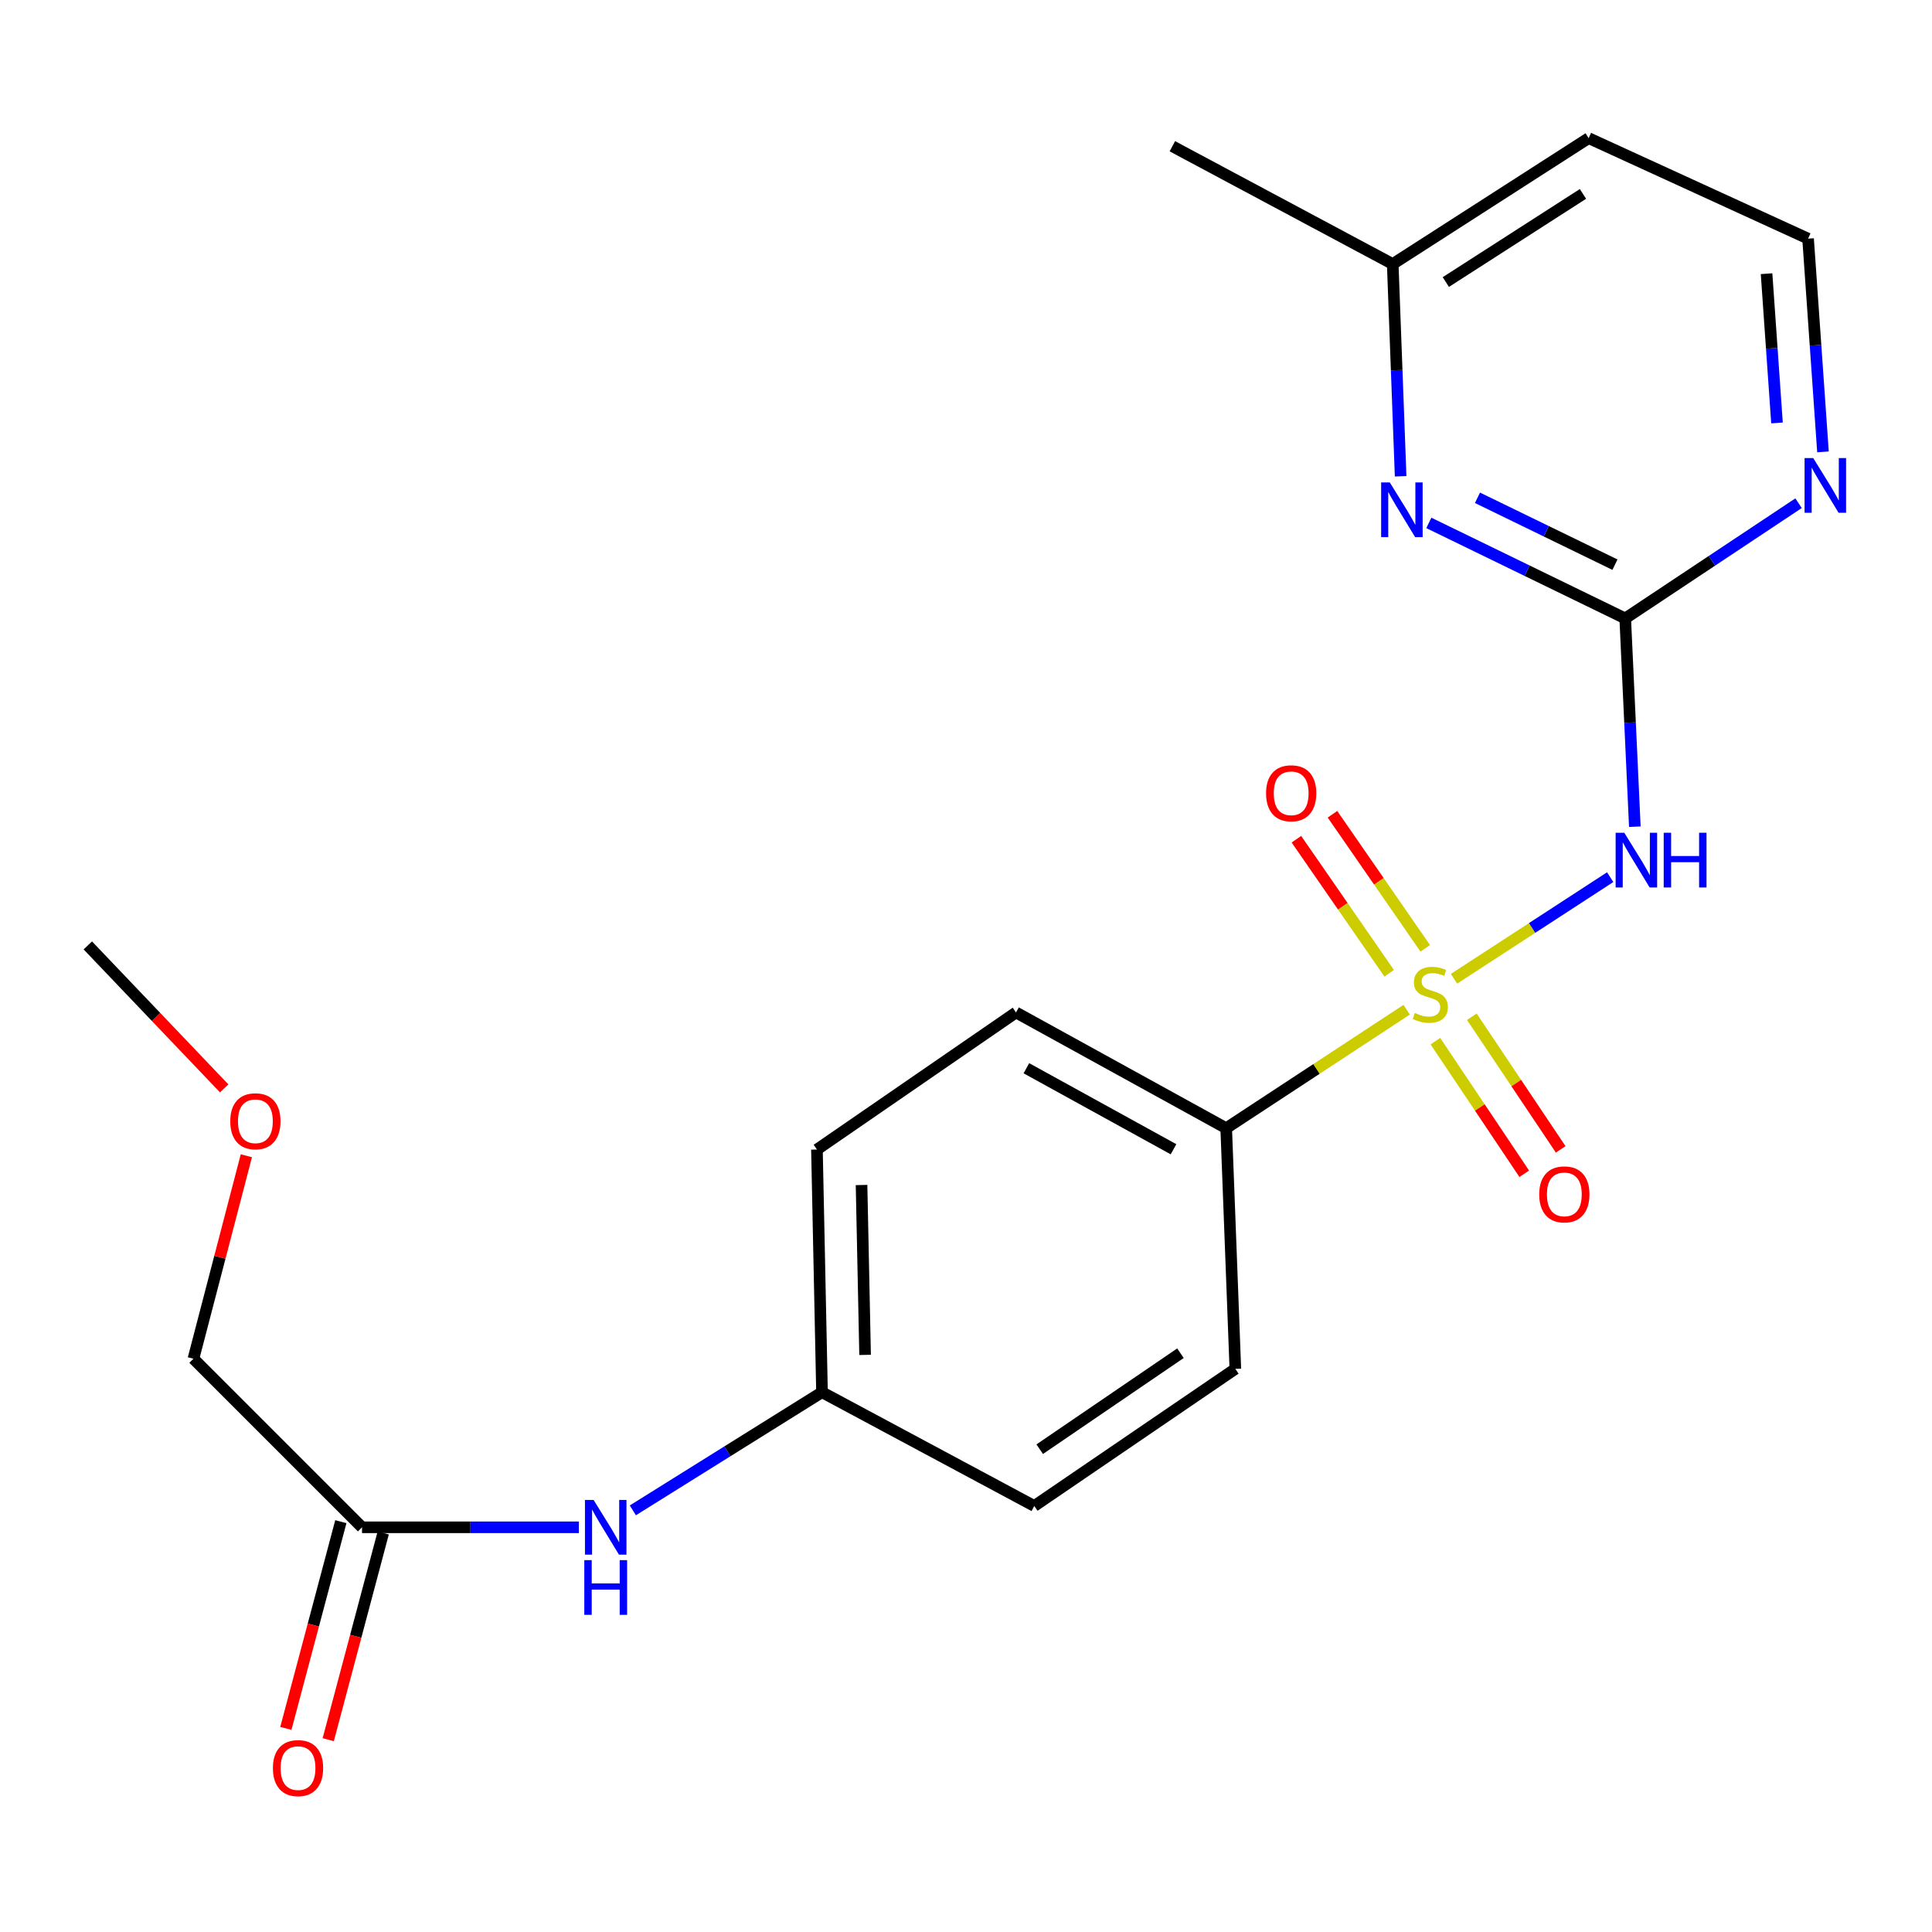 <?xml version='1.0' encoding='iso-8859-1'?>
<svg version='1.1' baseProfile='full'
              xmlns='http://www.w3.org/2000/svg'
                      xmlns:rdkit='http://www.rdkit.org/xml'
                      xmlns:xlink='http://www.w3.org/1999/xlink'
                  xml:space='preserve'
width='1000px' height='1000px' viewBox='0 0 1000 1000'>
<!-- END OF HEADER -->
<rect style='opacity:1.0;fill:#FFFFFF;stroke:none' width='1000' height='1000' x='0' y='0'> </rect>
<path class='bond-0' d='M 752.591,506.613 L 793.012,480.314' style='fill:none;fill-rule:evenodd;stroke:#CCCC00;stroke-width:6px;stroke-linecap:butt;stroke-linejoin:miter;stroke-opacity:1' />
<path class='bond-0' d='M 793.012,480.314 L 833.433,454.015' style='fill:none;fill-rule:evenodd;stroke:#0000FF;stroke-width:6px;stroke-linecap:butt;stroke-linejoin:miter;stroke-opacity:1' />
<path class='bond-3' d='M 728.09,522.627 L 681.384,553.294' style='fill:none;fill-rule:evenodd;stroke:#CCCC00;stroke-width:6px;stroke-linecap:butt;stroke-linejoin:miter;stroke-opacity:1' />
<path class='bond-3' d='M 681.384,553.294 L 634.679,583.961' style='fill:none;fill-rule:evenodd;stroke:#000000;stroke-width:6px;stroke-linecap:butt;stroke-linejoin:miter;stroke-opacity:1' />
<path class='bond-4' d='M 737.702,490.848 L 713.693,456.153' style='fill:none;fill-rule:evenodd;stroke:#CCCC00;stroke-width:6px;stroke-linecap:butt;stroke-linejoin:miter;stroke-opacity:1' />
<path class='bond-4' d='M 713.693,456.153 L 689.683,421.457' style='fill:none;fill-rule:evenodd;stroke:#FF0000;stroke-width:6px;stroke-linecap:butt;stroke-linejoin:miter;stroke-opacity:1' />
<path class='bond-4' d='M 719.036,503.765 L 695.027,469.069' style='fill:none;fill-rule:evenodd;stroke:#CCCC00;stroke-width:6px;stroke-linecap:butt;stroke-linejoin:miter;stroke-opacity:1' />
<path class='bond-4' d='M 695.027,469.069 L 671.018,434.373' style='fill:none;fill-rule:evenodd;stroke:#FF0000;stroke-width:6px;stroke-linecap:butt;stroke-linejoin:miter;stroke-opacity:1' />
<path class='bond-5' d='M 742.958,538.904 L 765.955,573.225' style='fill:none;fill-rule:evenodd;stroke:#CCCC00;stroke-width:6px;stroke-linecap:butt;stroke-linejoin:miter;stroke-opacity:1' />
<path class='bond-5' d='M 765.955,573.225 L 788.951,607.546' style='fill:none;fill-rule:evenodd;stroke:#FF0000;stroke-width:6px;stroke-linecap:butt;stroke-linejoin:miter;stroke-opacity:1' />
<path class='bond-5' d='M 761.816,526.269 L 784.812,560.59' style='fill:none;fill-rule:evenodd;stroke:#CCCC00;stroke-width:6px;stroke-linecap:butt;stroke-linejoin:miter;stroke-opacity:1' />
<path class='bond-5' d='M 784.812,560.59 L 807.809,594.911' style='fill:none;fill-rule:evenodd;stroke:#FF0000;stroke-width:6px;stroke-linecap:butt;stroke-linejoin:miter;stroke-opacity:1' />
<path class='bond-1' d='M 846.19,427.905 L 843.702,374.002' style='fill:none;fill-rule:evenodd;stroke:#0000FF;stroke-width:6px;stroke-linecap:butt;stroke-linejoin:miter;stroke-opacity:1' />
<path class='bond-1' d='M 843.702,374.002 L 841.213,320.099' style='fill:none;fill-rule:evenodd;stroke:#000000;stroke-width:6px;stroke-linecap:butt;stroke-linejoin:miter;stroke-opacity:1' />
<path class='bond-2' d='M 841.213,320.099 L 790.39,295.378' style='fill:none;fill-rule:evenodd;stroke:#000000;stroke-width:6px;stroke-linecap:butt;stroke-linejoin:miter;stroke-opacity:1' />
<path class='bond-2' d='M 790.39,295.378 L 739.567,270.657' style='fill:none;fill-rule:evenodd;stroke:#0000FF;stroke-width:6px;stroke-linecap:butt;stroke-linejoin:miter;stroke-opacity:1' />
<path class='bond-2' d='M 835.895,292.271 L 800.319,274.966' style='fill:none;fill-rule:evenodd;stroke:#000000;stroke-width:6px;stroke-linecap:butt;stroke-linejoin:miter;stroke-opacity:1' />
<path class='bond-2' d='M 800.319,274.966 L 764.743,257.661' style='fill:none;fill-rule:evenodd;stroke:#0000FF;stroke-width:6px;stroke-linecap:butt;stroke-linejoin:miter;stroke-opacity:1' />
<path class='bond-6' d='M 841.213,320.099 L 886.073,290.276' style='fill:none;fill-rule:evenodd;stroke:#000000;stroke-width:6px;stroke-linecap:butt;stroke-linejoin:miter;stroke-opacity:1' />
<path class='bond-6' d='M 886.073,290.276 L 930.934,260.453' style='fill:none;fill-rule:evenodd;stroke:#0000FF;stroke-width:6px;stroke-linecap:butt;stroke-linejoin:miter;stroke-opacity:1' />
<path class='bond-12' d='M 724.966,246.527 L 722.919,191.597' style='fill:none;fill-rule:evenodd;stroke:#0000FF;stroke-width:6px;stroke-linecap:butt;stroke-linejoin:miter;stroke-opacity:1' />
<path class='bond-12' d='M 722.919,191.597 L 720.871,136.668' style='fill:none;fill-rule:evenodd;stroke:#000000;stroke-width:6px;stroke-linecap:butt;stroke-linejoin:miter;stroke-opacity:1' />
<path class='bond-10' d='M 634.679,583.961 L 525.888,524.049' style='fill:none;fill-rule:evenodd;stroke:#000000;stroke-width:6px;stroke-linecap:butt;stroke-linejoin:miter;stroke-opacity:1' />
<path class='bond-10' d='M 607.41,594.857 L 531.257,552.919' style='fill:none;fill-rule:evenodd;stroke:#000000;stroke-width:6px;stroke-linecap:butt;stroke-linejoin:miter;stroke-opacity:1' />
<path class='bond-11' d='M 634.679,583.961 L 639.408,708.527' style='fill:none;fill-rule:evenodd;stroke:#000000;stroke-width:6px;stroke-linecap:butt;stroke-linejoin:miter;stroke-opacity:1' />
<path class='bond-14' d='M 943.569,233.886 L 939.712,178.706' style='fill:none;fill-rule:evenodd;stroke:#0000FF;stroke-width:6px;stroke-linecap:butt;stroke-linejoin:miter;stroke-opacity:1' />
<path class='bond-14' d='M 939.712,178.706 L 935.855,123.527' style='fill:none;fill-rule:evenodd;stroke:#000000;stroke-width:6px;stroke-linecap:butt;stroke-linejoin:miter;stroke-opacity:1' />
<path class='bond-14' d='M 919.769,218.915 L 917.068,180.289' style='fill:none;fill-rule:evenodd;stroke:#0000FF;stroke-width:6px;stroke-linecap:butt;stroke-linejoin:miter;stroke-opacity:1' />
<path class='bond-14' d='M 917.068,180.289 L 914.368,141.664' style='fill:none;fill-rule:evenodd;stroke:#000000;stroke-width:6px;stroke-linecap:butt;stroke-linejoin:miter;stroke-opacity:1' />
<path class='bond-7' d='M 187.385,790.533 L 243.504,790.533' style='fill:none;fill-rule:evenodd;stroke:#000000;stroke-width:6px;stroke-linecap:butt;stroke-linejoin:miter;stroke-opacity:1' />
<path class='bond-7' d='M 243.504,790.533 L 299.622,790.533' style='fill:none;fill-rule:evenodd;stroke:#0000FF;stroke-width:6px;stroke-linecap:butt;stroke-linejoin:miter;stroke-opacity:1' />
<path class='bond-9' d='M 176.417,787.616 L 162.186,841.122' style='fill:none;fill-rule:evenodd;stroke:#000000;stroke-width:6px;stroke-linecap:butt;stroke-linejoin:miter;stroke-opacity:1' />
<path class='bond-9' d='M 162.186,841.122 L 147.955,894.627' style='fill:none;fill-rule:evenodd;stroke:#FF0000;stroke-width:6px;stroke-linecap:butt;stroke-linejoin:miter;stroke-opacity:1' />
<path class='bond-9' d='M 198.354,793.45 L 184.123,846.956' style='fill:none;fill-rule:evenodd;stroke:#000000;stroke-width:6px;stroke-linecap:butt;stroke-linejoin:miter;stroke-opacity:1' />
<path class='bond-9' d='M 184.123,846.956 L 169.891,900.462' style='fill:none;fill-rule:evenodd;stroke:#FF0000;stroke-width:6px;stroke-linecap:butt;stroke-linejoin:miter;stroke-opacity:1' />
<path class='bond-18' d='M 187.385,790.533 L 100.121,703.269' style='fill:none;fill-rule:evenodd;stroke:#000000;stroke-width:6px;stroke-linecap:butt;stroke-linejoin:miter;stroke-opacity:1' />
<path class='bond-8' d='M 327.555,781.764 L 376.513,751.186' style='fill:none;fill-rule:evenodd;stroke:#0000FF;stroke-width:6px;stroke-linecap:butt;stroke-linejoin:miter;stroke-opacity:1' />
<path class='bond-8' d='M 376.513,751.186 L 425.471,720.608' style='fill:none;fill-rule:evenodd;stroke:#000000;stroke-width:6px;stroke-linecap:butt;stroke-linejoin:miter;stroke-opacity:1' />
<path class='bond-15' d='M 525.888,524.049 L 422.848,594.995' style='fill:none;fill-rule:evenodd;stroke:#000000;stroke-width:6px;stroke-linecap:butt;stroke-linejoin:miter;stroke-opacity:1' />
<path class='bond-16' d='M 639.408,708.527 L 535.334,779.499' style='fill:none;fill-rule:evenodd;stroke:#000000;stroke-width:6px;stroke-linecap:butt;stroke-linejoin:miter;stroke-opacity:1' />
<path class='bond-16' d='M 611.008,700.42 L 538.156,750.1' style='fill:none;fill-rule:evenodd;stroke:#000000;stroke-width:6px;stroke-linecap:butt;stroke-linejoin:miter;stroke-opacity:1' />
<path class='bond-20' d='M 720.871,136.668 L 606.81,75.696' style='fill:none;fill-rule:evenodd;stroke:#000000;stroke-width:6px;stroke-linecap:butt;stroke-linejoin:miter;stroke-opacity:1' />
<path class='bond-23' d='M 720.871,136.668 L 822.285,71.497' style='fill:none;fill-rule:evenodd;stroke:#000000;stroke-width:6px;stroke-linecap:butt;stroke-linejoin:miter;stroke-opacity:1' />
<path class='bond-23' d='M 748.355,145.988 L 819.344,100.368' style='fill:none;fill-rule:evenodd;stroke:#000000;stroke-width:6px;stroke-linecap:butt;stroke-linejoin:miter;stroke-opacity:1' />
<path class='bond-13' d='M 425.471,720.608 L 535.334,779.499' style='fill:none;fill-rule:evenodd;stroke:#000000;stroke-width:6px;stroke-linecap:butt;stroke-linejoin:miter;stroke-opacity:1' />
<path class='bond-22' d='M 425.471,720.608 L 422.848,594.995' style='fill:none;fill-rule:evenodd;stroke:#000000;stroke-width:6px;stroke-linecap:butt;stroke-linejoin:miter;stroke-opacity:1' />
<path class='bond-22' d='M 447.772,701.292 L 445.935,613.363' style='fill:none;fill-rule:evenodd;stroke:#000000;stroke-width:6px;stroke-linecap:butt;stroke-linejoin:miter;stroke-opacity:1' />
<path class='bond-17' d='M 935.855,123.527 L 822.285,71.497' style='fill:none;fill-rule:evenodd;stroke:#000000;stroke-width:6px;stroke-linecap:butt;stroke-linejoin:miter;stroke-opacity:1' />
<path class='bond-19' d='M 100.121,703.269 L 113.817,650.742' style='fill:none;fill-rule:evenodd;stroke:#000000;stroke-width:6px;stroke-linecap:butt;stroke-linejoin:miter;stroke-opacity:1' />
<path class='bond-19' d='M 113.817,650.742 L 127.512,598.216' style='fill:none;fill-rule:evenodd;stroke:#FF0000;stroke-width:6px;stroke-linecap:butt;stroke-linejoin:miter;stroke-opacity:1' />
<path class='bond-21' d='M 116.048,563.356 L 80.751,526.35' style='fill:none;fill-rule:evenodd;stroke:#FF0000;stroke-width:6px;stroke-linecap:butt;stroke-linejoin:miter;stroke-opacity:1' />
<path class='bond-21' d='M 80.751,526.35 L 45.455,489.345' style='fill:none;fill-rule:evenodd;stroke:#000000;stroke-width:6px;stroke-linecap:butt;stroke-linejoin:miter;stroke-opacity:1' />
<path  class='atom-0' d='M 732.329 524.311
Q 732.649 524.431, 733.969 524.991
Q 735.289 525.551, 736.729 525.911
Q 738.209 526.231, 739.649 526.231
Q 742.329 526.231, 743.889 524.951
Q 745.449 523.631, 745.449 521.351
Q 745.449 519.791, 744.649 518.831
Q 743.889 517.871, 742.689 517.351
Q 741.489 516.831, 739.489 516.231
Q 736.969 515.471, 735.449 514.751
Q 733.969 514.031, 732.889 512.511
Q 731.849 510.991, 731.849 508.431
Q 731.849 504.871, 734.249 502.671
Q 736.689 500.471, 741.489 500.471
Q 744.769 500.471, 748.489 502.031
L 747.569 505.111
Q 744.169 503.711, 741.609 503.711
Q 738.849 503.711, 737.329 504.871
Q 735.809 505.991, 735.849 507.951
Q 735.849 509.471, 736.609 510.391
Q 737.409 511.311, 738.529 511.831
Q 739.689 512.351, 741.609 512.951
Q 744.169 513.751, 745.689 514.551
Q 747.209 515.351, 748.289 516.991
Q 749.409 518.591, 749.409 521.351
Q 749.409 525.271, 746.769 527.391
Q 744.169 529.471, 739.809 529.471
Q 737.289 529.471, 735.369 528.911
Q 733.489 528.391, 731.249 527.471
L 732.329 524.311
' fill='#CCCC00'/>
<path  class='atom-1' d='M 840.729 431.035
L 850.009 446.035
Q 850.929 447.515, 852.409 450.195
Q 853.889 452.875, 853.969 453.035
L 853.969 431.035
L 857.729 431.035
L 857.729 459.355
L 853.849 459.355
L 843.889 442.955
Q 842.729 441.035, 841.489 438.835
Q 840.289 436.635, 839.929 435.955
L 839.929 459.355
L 836.249 459.355
L 836.249 431.035
L 840.729 431.035
' fill='#0000FF'/>
<path  class='atom-1' d='M 861.129 431.035
L 864.969 431.035
L 864.969 443.075
L 879.449 443.075
L 879.449 431.035
L 883.289 431.035
L 883.289 459.355
L 879.449 459.355
L 879.449 446.275
L 864.969 446.275
L 864.969 459.355
L 861.129 459.355
L 861.129 431.035
' fill='#0000FF'/>
<path  class='atom-3' d='M 719.353 249.709
L 728.633 264.709
Q 729.553 266.189, 731.033 268.869
Q 732.513 271.549, 732.593 271.709
L 732.593 249.709
L 736.353 249.709
L 736.353 278.029
L 732.473 278.029
L 722.513 261.629
Q 721.353 259.709, 720.113 257.509
Q 718.913 255.309, 718.553 254.629
L 718.553 278.029
L 714.873 278.029
L 714.873 249.709
L 719.353 249.709
' fill='#0000FF'/>
<path  class='atom-5' d='M 655.311 410.597
Q 655.311 403.797, 658.671 399.997
Q 662.031 396.197, 668.311 396.197
Q 674.591 396.197, 677.951 399.997
Q 681.311 403.797, 681.311 410.597
Q 681.311 417.477, 677.911 421.397
Q 674.511 425.277, 668.311 425.277
Q 662.071 425.277, 658.671 421.397
Q 655.311 417.517, 655.311 410.597
M 668.311 422.077
Q 672.631 422.077, 674.951 419.197
Q 677.311 416.277, 677.311 410.597
Q 677.311 405.037, 674.951 402.237
Q 672.631 399.397, 668.311 399.397
Q 663.991 399.397, 661.631 402.197
Q 659.311 404.997, 659.311 410.597
Q 659.311 416.317, 661.631 419.197
Q 663.991 422.077, 668.311 422.077
' fill='#FF0000'/>
<path  class='atom-6' d='M 796.7 618.203
Q 796.7 611.403, 800.06 607.603
Q 803.42 603.803, 809.7 603.803
Q 815.98 603.803, 819.34 607.603
Q 822.7 611.403, 822.7 618.203
Q 822.7 625.083, 819.3 629.003
Q 815.9 632.883, 809.7 632.883
Q 803.46 632.883, 800.06 629.003
Q 796.7 625.123, 796.7 618.203
M 809.7 629.683
Q 814.02 629.683, 816.34 626.803
Q 818.7 623.883, 818.7 618.203
Q 818.7 612.643, 816.34 609.843
Q 814.02 607.003, 809.7 607.003
Q 805.38 607.003, 803.02 609.803
Q 800.7 612.603, 800.7 618.203
Q 800.7 623.923, 803.02 626.803
Q 805.38 629.683, 809.7 629.683
' fill='#FF0000'/>
<path  class='atom-7' d='M 938.523 237.086
L 947.803 252.086
Q 948.723 253.566, 950.203 256.246
Q 951.683 258.926, 951.763 259.086
L 951.763 237.086
L 955.523 237.086
L 955.523 265.406
L 951.643 265.406
L 941.683 249.006
Q 940.523 247.086, 939.283 244.886
Q 938.083 242.686, 937.723 242.006
L 937.723 265.406
L 934.043 265.406
L 934.043 237.086
L 938.523 237.086
' fill='#0000FF'/>
<path  class='atom-9' d='M 307.255 776.373
L 316.535 791.373
Q 317.455 792.853, 318.935 795.533
Q 320.415 798.213, 320.495 798.373
L 320.495 776.373
L 324.255 776.373
L 324.255 804.693
L 320.375 804.693
L 310.415 788.293
Q 309.255 786.373, 308.015 784.173
Q 306.815 781.973, 306.455 781.293
L 306.455 804.693
L 302.775 804.693
L 302.775 776.373
L 307.255 776.373
' fill='#0000FF'/>
<path  class='atom-9' d='M 302.435 807.525
L 306.275 807.525
L 306.275 819.565
L 320.755 819.565
L 320.755 807.525
L 324.595 807.525
L 324.595 835.845
L 320.755 835.845
L 320.755 822.765
L 306.275 822.765
L 306.275 835.845
L 302.435 835.845
L 302.435 807.525
' fill='#0000FF'/>
<path  class='atom-10' d='M 141.258 915.167
Q 141.258 908.367, 144.618 904.567
Q 147.978 900.767, 154.258 900.767
Q 160.538 900.767, 163.898 904.567
Q 167.258 908.367, 167.258 915.167
Q 167.258 922.047, 163.858 925.967
Q 160.458 929.847, 154.258 929.847
Q 148.018 929.847, 144.618 925.967
Q 141.258 922.087, 141.258 915.167
M 154.258 926.647
Q 158.578 926.647, 160.898 923.767
Q 163.258 920.847, 163.258 915.167
Q 163.258 909.607, 160.898 906.807
Q 158.578 903.967, 154.258 903.967
Q 149.938 903.967, 147.578 906.767
Q 145.258 909.567, 145.258 915.167
Q 145.258 920.887, 147.578 923.767
Q 149.938 926.647, 154.258 926.647
' fill='#FF0000'/>
<path  class='atom-20' d='M 119.189 580.359
Q 119.189 573.559, 122.549 569.759
Q 125.909 565.959, 132.189 565.959
Q 138.469 565.959, 141.829 569.759
Q 145.189 573.559, 145.189 580.359
Q 145.189 587.239, 141.789 591.159
Q 138.389 595.039, 132.189 595.039
Q 125.949 595.039, 122.549 591.159
Q 119.189 587.279, 119.189 580.359
M 132.189 591.839
Q 136.509 591.839, 138.829 588.959
Q 141.189 586.039, 141.189 580.359
Q 141.189 574.799, 138.829 571.999
Q 136.509 569.159, 132.189 569.159
Q 127.869 569.159, 125.509 571.959
Q 123.189 574.759, 123.189 580.359
Q 123.189 586.079, 125.509 588.959
Q 127.869 591.839, 132.189 591.839
' fill='#FF0000'/>
</svg>
